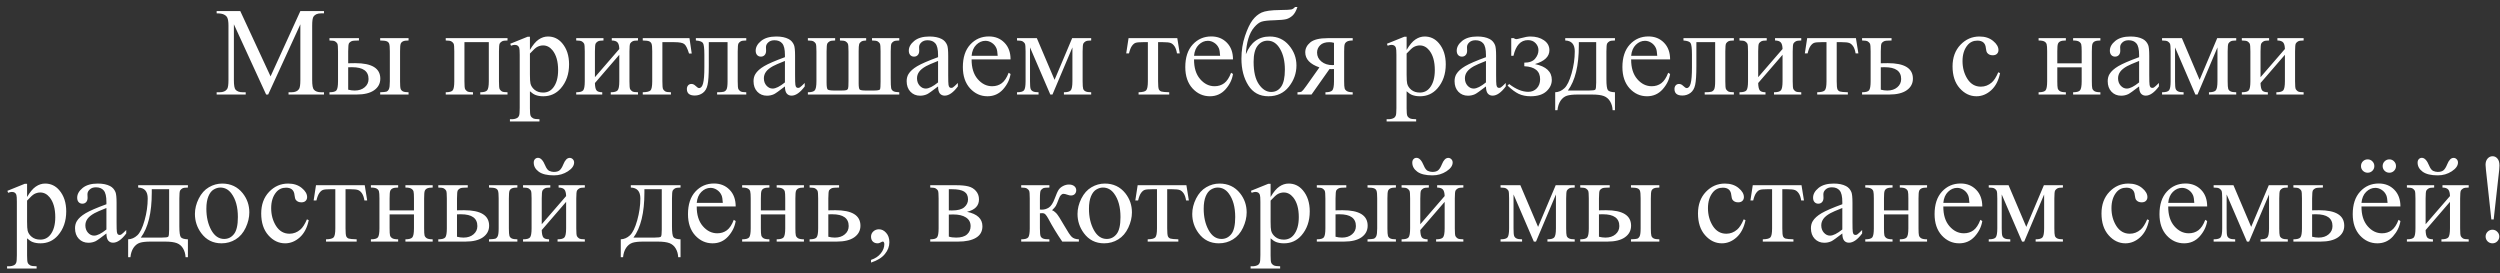 <?xml version="1.0" encoding="UTF-8"?> <svg xmlns="http://www.w3.org/2000/svg" width="238" height="26" viewBox="0 0 238 26" fill="none"><rect x="0" y="0" width="238" height="26" fill="#333333" stroke="none"/><path d="M25.336 9L22.266 2.314V7.623C22.266 8.111 22.318 8.416 22.424 8.537C22.568 8.701 22.797 8.783 23.109 8.783H23.391V9H20.625V8.783H20.906C21.242 8.783 21.48 8.682 21.621 8.479C21.707 8.354 21.75 8.068 21.75 7.623V2.432C21.75 2.08 21.711 1.826 21.633 1.67C21.578 1.557 21.477 1.463 21.328 1.389C21.184 1.311 20.949 1.271 20.625 1.271V1.055H22.875L25.758 7.271L28.594 1.055H30.844V1.271H30.568C30.229 1.271 29.988 1.373 29.848 1.576C29.762 1.701 29.719 1.986 29.719 2.432V7.623C29.719 8.111 29.773 8.416 29.883 8.537C30.027 8.701 30.256 8.783 30.568 8.783H30.844V9H27.469V8.783H27.75C28.09 8.783 28.328 8.682 28.465 8.479C28.551 8.354 28.594 8.068 28.594 7.623V2.314L25.529 9H25.336ZM36.193 3.855V3.633H38.895V3.855C38.656 3.855 38.482 3.881 38.373 3.932C38.264 3.982 38.188 4.061 38.145 4.166C38.105 4.271 38.086 4.514 38.086 4.893V7.74C38.086 8.107 38.103 8.346 38.139 8.455C38.174 8.561 38.248 8.643 38.361 8.701C38.478 8.756 38.656 8.783 38.895 8.783V9H36.193V8.783C36.498 8.771 36.695 8.752 36.785 8.725C36.879 8.693 36.957 8.617 37.02 8.496C37.082 8.375 37.113 8.123 37.113 7.74V4.893C37.113 4.514 37.092 4.27 37.049 4.16C37.006 4.051 36.93 3.975 36.82 3.932C36.715 3.885 36.506 3.859 36.193 3.855ZM33.147 6.023L33.815 6.012C35.408 6.012 36.205 6.504 36.205 7.488C36.205 7.945 36.01 8.312 35.619 8.59C35.232 8.863 34.674 9 33.943 9H31.365V8.783C31.713 8.783 31.936 8.721 32.033 8.596C32.131 8.467 32.18 8.182 32.18 7.74V4.893C32.18 4.475 32.158 4.229 32.115 4.154C32.072 4.076 32.006 4.008 31.916 3.949C31.826 3.887 31.643 3.855 31.365 3.855V3.633H34.172V3.855C33.785 3.855 33.547 3.879 33.457 3.926C33.367 3.969 33.293 4.027 33.234 4.102C33.176 4.172 33.147 4.436 33.147 4.893V6.023ZM33.147 8.537C33.353 8.592 33.56 8.619 33.768 8.619C34.158 8.619 34.475 8.516 34.717 8.309C34.963 8.102 35.086 7.84 35.086 7.523C35.086 6.773 34.565 6.398 33.522 6.398C33.432 6.398 33.307 6.4 33.147 6.404V8.537ZM46.535 4.014H44.215V7.74C44.215 8.154 44.236 8.402 44.279 8.484C44.322 8.562 44.389 8.633 44.478 8.695C44.572 8.754 44.756 8.783 45.029 8.783V9H42.434V8.783C42.781 8.783 43.004 8.721 43.102 8.596C43.199 8.467 43.248 8.182 43.248 7.74V4.893C43.248 4.475 43.227 4.229 43.184 4.154C43.141 4.076 43.074 4.008 42.984 3.949C42.895 3.887 42.711 3.855 42.434 3.855V3.633H48.316V3.855C48.055 3.855 47.879 3.883 47.789 3.938C47.699 3.988 47.629 4.053 47.578 4.131C47.527 4.209 47.502 4.463 47.502 4.893V7.74C47.502 8.154 47.523 8.402 47.566 8.484C47.609 8.562 47.676 8.633 47.766 8.695C47.859 8.754 48.043 8.783 48.316 8.783V9H45.721V8.783C46.045 8.783 46.262 8.725 46.371 8.607C46.48 8.486 46.535 8.197 46.535 7.74V4.014ZM48.574 4.166L50.227 3.498H50.449V4.752C50.727 4.279 51.004 3.949 51.281 3.762C51.562 3.57 51.857 3.475 52.166 3.475C52.705 3.475 53.154 3.686 53.514 4.107C53.955 4.623 54.176 5.295 54.176 6.123C54.176 7.049 53.91 7.814 53.379 8.42C52.941 8.916 52.391 9.164 51.727 9.164C51.438 9.164 51.188 9.123 50.977 9.041C50.82 8.982 50.645 8.865 50.449 8.689V10.324C50.449 10.691 50.471 10.924 50.514 11.021C50.56 11.123 50.639 11.203 50.748 11.262C50.861 11.32 51.065 11.35 51.357 11.35V11.566H48.545V11.35H48.691C48.906 11.354 49.09 11.312 49.242 11.227C49.316 11.184 49.373 11.113 49.412 11.016C49.455 10.922 49.477 10.68 49.477 10.289V5.215C49.477 4.867 49.461 4.646 49.43 4.553C49.398 4.459 49.348 4.389 49.277 4.342C49.211 4.295 49.119 4.271 49.002 4.271C48.908 4.271 48.789 4.299 48.645 4.354L48.574 4.166ZM50.449 5.098V7.102C50.449 7.535 50.467 7.82 50.502 7.957C50.557 8.184 50.69 8.383 50.9 8.555C51.115 8.727 51.385 8.812 51.709 8.812C52.1 8.812 52.416 8.66 52.658 8.355C52.975 7.957 53.133 7.396 53.133 6.674C53.133 5.854 52.953 5.223 52.594 4.781C52.344 4.477 52.047 4.324 51.703 4.324C51.516 4.324 51.33 4.371 51.147 4.465C51.006 4.535 50.773 4.746 50.449 5.098ZM56.637 7.348L58.957 4.664C58.949 4.363 58.893 4.154 58.787 4.037C58.682 3.92 58.5 3.859 58.242 3.855V3.633H60.738V3.855C60.477 3.855 60.301 3.883 60.211 3.938C60.121 3.988 60.051 4.053 60 4.131C59.949 4.209 59.924 4.463 59.924 4.893V7.74C59.924 8.154 59.945 8.402 59.988 8.484C60.031 8.562 60.098 8.633 60.188 8.695C60.281 8.754 60.465 8.783 60.738 8.783V9H58.143V8.783C58.467 8.783 58.684 8.725 58.793 8.607C58.902 8.486 58.957 8.197 58.957 7.74V5.215L56.637 7.904C56.645 8.236 56.691 8.465 56.777 8.59C56.863 8.715 57.049 8.779 57.334 8.783V9H54.855V8.783C55.203 8.783 55.426 8.721 55.523 8.596C55.621 8.467 55.67 8.182 55.67 7.74V4.893C55.67 4.475 55.648 4.229 55.605 4.154C55.562 4.076 55.496 4.008 55.406 3.949C55.316 3.887 55.133 3.855 54.855 3.855V3.633H57.451V3.855C57.19 3.855 57.014 3.883 56.924 3.938C56.834 3.988 56.764 4.053 56.713 4.131C56.662 4.209 56.637 4.463 56.637 4.893V7.348ZM65.637 3.633L65.853 5.098H65.596C65.447 4.613 65.297 4.312 65.144 4.195C64.996 4.074 64.68 4.014 64.195 4.014H63.059V7.74C63.059 8.154 63.08 8.402 63.123 8.484C63.166 8.562 63.232 8.633 63.322 8.695C63.416 8.754 63.6 8.783 63.873 8.783V9H61.19V8.783C61.572 8.775 61.818 8.717 61.928 8.607C62.037 8.494 62.092 8.205 62.092 7.74V4.893C62.092 4.514 62.07 4.271 62.027 4.166C61.984 4.057 61.908 3.979 61.799 3.932C61.693 3.885 61.49 3.859 61.19 3.855V3.633H65.637ZM66.246 3.633H71.045V3.855C70.779 3.855 70.602 3.883 70.512 3.938C70.426 3.988 70.357 4.053 70.307 4.131C70.256 4.209 70.231 4.463 70.231 4.893V7.74C70.231 8.154 70.252 8.402 70.295 8.484C70.338 8.562 70.404 8.633 70.494 8.695C70.588 8.754 70.772 8.783 71.045 8.783V9H68.268V8.783C68.568 8.783 68.775 8.768 68.889 8.736C69.006 8.705 69.098 8.631 69.164 8.514C69.231 8.393 69.264 8.135 69.264 7.74V4.014H67.477V6.275C67.477 7.131 67.438 7.732 67.359 8.08C67.285 8.424 67.135 8.68 66.908 8.848C66.686 9.012 66.43 9.094 66.141 9.094C65.641 9.094 65.391 8.887 65.391 8.473C65.391 8.332 65.43 8.217 65.508 8.127C65.59 8.037 65.695 7.992 65.824 7.992C65.961 7.992 66.088 8.049 66.205 8.162C66.357 8.311 66.473 8.385 66.551 8.385C66.727 8.385 66.853 8.238 66.932 7.945C67.014 7.648 67.055 7.131 67.055 6.393V5.209C67.055 4.6 67.01 4.229 66.92 4.096C66.834 3.963 66.609 3.883 66.246 3.855V3.633ZM74.725 8.227C74.174 8.652 73.828 8.898 73.688 8.965C73.477 9.062 73.252 9.111 73.014 9.111C72.643 9.111 72.336 8.984 72.094 8.73C71.856 8.477 71.736 8.143 71.736 7.729C71.736 7.467 71.795 7.24 71.912 7.049C72.072 6.783 72.35 6.533 72.744 6.299C73.143 6.064 73.803 5.779 74.725 5.443V5.232C74.725 4.697 74.639 4.33 74.467 4.131C74.299 3.932 74.053 3.832 73.728 3.832C73.482 3.832 73.287 3.898 73.143 4.031C72.994 4.164 72.92 4.316 72.92 4.488L72.932 4.828C72.932 5.008 72.885 5.146 72.791 5.244C72.701 5.342 72.582 5.391 72.434 5.391C72.289 5.391 72.17 5.34 72.076 5.238C71.986 5.137 71.941 4.998 71.941 4.822C71.941 4.486 72.113 4.178 72.457 3.896C72.801 3.615 73.283 3.475 73.904 3.475C74.381 3.475 74.772 3.555 75.076 3.715C75.307 3.836 75.477 4.025 75.586 4.283C75.656 4.451 75.691 4.795 75.691 5.314V7.137C75.691 7.648 75.701 7.963 75.721 8.08C75.74 8.193 75.772 8.27 75.814 8.309C75.861 8.348 75.914 8.367 75.973 8.367C76.035 8.367 76.09 8.354 76.137 8.326C76.219 8.275 76.377 8.133 76.611 7.898V8.227C76.174 8.812 75.756 9.105 75.357 9.105C75.166 9.105 75.014 9.039 74.9 8.906C74.787 8.773 74.728 8.547 74.725 8.227ZM74.725 7.846V5.801C74.135 6.035 73.754 6.201 73.582 6.299C73.273 6.471 73.053 6.65 72.92 6.838C72.787 7.025 72.721 7.23 72.721 7.453C72.721 7.734 72.805 7.969 72.973 8.156C73.141 8.34 73.334 8.432 73.553 8.432C73.85 8.432 74.24 8.236 74.725 7.846ZM85.611 8.783V9H76.91V8.783C77.234 8.783 77.451 8.725 77.561 8.607C77.67 8.486 77.725 8.197 77.725 7.74V4.893C77.725 4.475 77.703 4.229 77.66 4.154C77.617 4.076 77.551 4.008 77.461 3.949C77.371 3.887 77.188 3.855 76.91 3.855V3.633H79.506V3.855C79.244 3.855 79.068 3.883 78.978 3.938C78.889 3.988 78.818 4.053 78.768 4.131C78.717 4.209 78.691 4.463 78.691 4.893V7.852C78.691 8.223 78.725 8.443 78.791 8.514C78.857 8.584 79.08 8.619 79.459 8.619H80.092C80.342 8.619 80.506 8.605 80.584 8.578C80.662 8.547 80.713 8.496 80.736 8.426C80.764 8.355 80.777 8.125 80.777 7.734V4.893C80.777 4.479 80.756 4.232 80.713 4.154C80.67 4.072 80.602 4.002 80.508 3.943C80.418 3.885 80.236 3.855 79.963 3.855V3.633H82.459V3.855C82.248 3.859 82.092 3.895 81.99 3.961C81.889 4.027 81.822 4.111 81.791 4.213C81.76 4.314 81.744 4.541 81.744 4.893V7.922C81.744 8.258 81.777 8.459 81.844 8.525C81.91 8.588 82.115 8.619 82.459 8.619H83.162C83.537 8.619 83.742 8.58 83.777 8.502C83.812 8.42 83.83 8.176 83.83 7.77V4.893C83.83 4.475 83.809 4.229 83.766 4.154C83.723 4.076 83.656 4.008 83.566 3.949C83.477 3.887 83.293 3.855 83.016 3.855V3.633H85.611V3.855C85.346 3.855 85.168 3.883 85.078 3.938C84.992 3.988 84.924 4.053 84.873 4.131C84.822 4.209 84.797 4.463 84.797 4.893V7.424C84.797 7.947 84.811 8.271 84.838 8.396C84.869 8.521 84.938 8.615 85.043 8.678C85.148 8.74 85.338 8.775 85.611 8.783ZM89.303 8.227C88.752 8.652 88.406 8.898 88.266 8.965C88.055 9.062 87.83 9.111 87.592 9.111C87.221 9.111 86.914 8.984 86.672 8.73C86.434 8.477 86.314 8.143 86.314 7.729C86.314 7.467 86.373 7.24 86.49 7.049C86.65 6.783 86.928 6.533 87.322 6.299C87.721 6.064 88.381 5.779 89.303 5.443V5.232C89.303 4.697 89.217 4.33 89.045 4.131C88.877 3.932 88.631 3.832 88.307 3.832C88.061 3.832 87.865 3.898 87.721 4.031C87.572 4.164 87.498 4.316 87.498 4.488L87.51 4.828C87.51 5.008 87.463 5.146 87.369 5.244C87.279 5.342 87.16 5.391 87.012 5.391C86.867 5.391 86.748 5.34 86.654 5.238C86.564 5.137 86.519 4.998 86.519 4.822C86.519 4.486 86.691 4.178 87.035 3.896C87.379 3.615 87.861 3.475 88.482 3.475C88.959 3.475 89.35 3.555 89.654 3.715C89.885 3.836 90.055 4.025 90.164 4.283C90.234 4.451 90.269 4.795 90.269 5.314V7.137C90.269 7.648 90.279 7.963 90.299 8.08C90.318 8.193 90.35 8.27 90.393 8.309C90.439 8.348 90.492 8.367 90.551 8.367C90.613 8.367 90.668 8.354 90.715 8.326C90.797 8.275 90.955 8.133 91.189 7.898V8.227C90.752 8.812 90.334 9.105 89.936 9.105C89.744 9.105 89.592 9.039 89.478 8.906C89.365 8.773 89.307 8.547 89.303 8.227ZM89.303 7.846V5.801C88.713 6.035 88.332 6.201 88.16 6.299C87.852 6.471 87.631 6.65 87.498 6.838C87.365 7.025 87.299 7.23 87.299 7.453C87.299 7.734 87.383 7.969 87.551 8.156C87.719 8.34 87.912 8.432 88.131 8.432C88.428 8.432 88.818 8.236 89.303 7.846ZM92.496 5.654C92.492 6.451 92.686 7.076 93.076 7.529C93.467 7.982 93.926 8.209 94.453 8.209C94.805 8.209 95.109 8.113 95.367 7.922C95.629 7.727 95.848 7.395 96.023 6.926L96.205 7.043C96.123 7.578 95.885 8.066 95.49 8.508C95.096 8.945 94.602 9.164 94.008 9.164C93.363 9.164 92.811 8.914 92.35 8.414C91.893 7.91 91.664 7.234 91.664 6.387C91.664 5.469 91.898 4.754 92.367 4.242C92.84 3.727 93.432 3.469 94.143 3.469C94.744 3.469 95.238 3.668 95.625 4.066C96.012 4.461 96.205 4.99 96.205 5.654H92.496ZM92.496 5.314H94.981C94.961 4.971 94.92 4.729 94.857 4.588C94.76 4.369 94.613 4.197 94.418 4.072C94.227 3.947 94.025 3.885 93.814 3.885C93.49 3.885 93.199 4.012 92.941 4.266C92.688 4.516 92.539 4.865 92.496 5.314ZM100.395 7.6L102.07 3.633H103.881V3.855C103.615 3.855 103.438 3.883 103.348 3.938C103.262 3.988 103.193 4.053 103.143 4.131C103.092 4.209 103.066 4.463 103.066 4.893V7.74C103.066 8.111 103.084 8.352 103.119 8.461C103.158 8.566 103.234 8.646 103.348 8.701C103.465 8.756 103.643 8.783 103.881 8.783V9H101.285V8.783C101.605 8.783 101.82 8.725 101.93 8.607C102.039 8.486 102.094 8.197 102.094 7.74V4.512L100.195 9H99.99L98.057 4.512V7.74C98.057 8.111 98.076 8.352 98.115 8.461C98.154 8.566 98.231 8.646 98.344 8.701C98.457 8.756 98.633 8.783 98.871 8.783V9H96.82V8.783C97.168 8.783 97.391 8.721 97.488 8.596C97.586 8.467 97.635 8.182 97.635 7.74V4.893C97.635 4.475 97.613 4.229 97.57 4.154C97.527 4.076 97.461 4.008 97.371 3.949C97.281 3.887 97.098 3.855 96.82 3.855V3.633H98.707L100.395 7.6ZM107.438 3.633H112.078L112.312 5.086H112.049C112.002 4.793 111.924 4.566 111.814 4.406C111.705 4.246 111.58 4.141 111.439 4.09C111.299 4.039 111.059 4.014 110.719 4.014H110.25V7.74C110.25 8.139 110.273 8.393 110.32 8.502C110.371 8.607 110.451 8.678 110.561 8.713C110.67 8.748 110.92 8.771 111.311 8.783V9H108.393V8.783C108.768 8.775 109.008 8.715 109.113 8.602C109.223 8.488 109.277 8.201 109.277 7.74V4.014H108.797C108.461 4.014 108.232 4.035 108.111 4.078C107.99 4.117 107.873 4.215 107.76 4.371C107.65 4.523 107.557 4.762 107.479 5.086H107.215L107.438 3.633ZM113.672 5.654C113.668 6.451 113.861 7.076 114.252 7.529C114.643 7.982 115.102 8.209 115.629 8.209C115.98 8.209 116.285 8.113 116.543 7.922C116.805 7.727 117.023 7.395 117.199 6.926L117.381 7.043C117.299 7.578 117.061 8.066 116.666 8.508C116.271 8.945 115.777 9.164 115.184 9.164C114.539 9.164 113.986 8.914 113.525 8.414C113.068 7.91 112.84 7.234 112.84 6.387C112.84 5.469 113.074 4.754 113.543 4.242C114.016 3.727 114.607 3.469 115.318 3.469C115.92 3.469 116.414 3.668 116.801 4.066C117.188 4.461 117.381 4.99 117.381 5.654H113.672ZM113.672 5.314H116.156C116.137 4.971 116.096 4.729 116.033 4.588C115.936 4.369 115.789 4.197 115.594 4.072C115.402 3.947 115.201 3.885 114.99 3.885C114.666 3.885 114.375 4.012 114.117 4.266C113.863 4.516 113.715 4.865 113.672 5.314ZM118.605 5.168C119.055 4.039 119.812 3.475 120.879 3.475C121.625 3.475 122.234 3.754 122.707 4.312C123.184 4.871 123.422 5.51 123.422 6.229C123.422 6.971 123.182 7.646 122.701 8.256C122.221 8.861 121.57 9.164 120.75 9.164C119.914 9.164 119.277 8.818 118.84 8.127C118.402 7.432 118.184 6.586 118.184 5.59C118.184 4.816 118.297 4.096 118.523 3.428C118.75 2.756 118.988 2.254 119.238 1.922C119.488 1.59 119.777 1.348 120.105 1.195C120.434 1.043 121.014 0.963 121.846 0.955C122.443 0.947 122.805 0.93 122.93 0.902C123.055 0.875 123.174 0.797 123.287 0.668H123.516C123.387 1.051 123.23 1.324 123.047 1.488C122.863 1.652 122.666 1.764 122.455 1.822C122.244 1.877 121.867 1.912 121.324 1.928C120.738 1.943 120.332 1.988 120.105 2.062C119.883 2.133 119.65 2.309 119.408 2.59C119.166 2.867 118.977 3.232 118.84 3.686C118.707 4.139 118.629 4.633 118.605 5.168ZM120.68 3.873C120.289 3.873 119.969 4.035 119.719 4.359C119.469 4.684 119.344 5.193 119.344 5.889C119.344 6.83 119.512 7.543 119.848 8.027C120.184 8.512 120.572 8.754 121.014 8.754C121.42 8.754 121.738 8.586 121.969 8.25C122.203 7.91 122.32 7.369 122.32 6.627C122.32 5.838 122.168 5.182 121.863 4.658C121.559 4.135 121.164 3.873 120.68 3.873ZM128.777 3.633V3.855C128.535 3.855 128.355 3.889 128.238 3.955C128.125 4.021 128.051 4.105 128.016 4.207C127.98 4.309 127.963 4.537 127.963 4.893V7.74C127.963 8.08 127.979 8.305 128.01 8.414C128.041 8.52 128.115 8.607 128.232 8.678C128.354 8.748 128.535 8.783 128.777 8.783V9H126.182V8.783C126.506 8.783 126.723 8.725 126.832 8.607C126.941 8.486 126.996 8.197 126.996 7.74V6.574L126.756 6.58C126.721 6.58 126.658 6.578 126.568 6.574L124.857 9H123.521V8.783C123.717 8.783 123.852 8.758 123.926 8.707C124.004 8.652 124.146 8.479 124.354 8.186L125.607 6.416C124.709 6.104 124.26 5.625 124.26 4.98C124.26 4.617 124.42 4.303 124.74 4.037C125.064 3.768 125.615 3.633 126.393 3.633H128.777ZM126.996 4.078C126.844 4.035 126.699 4.014 126.562 4.014C126.168 4.014 125.873 4.111 125.678 4.307C125.482 4.502 125.385 4.734 125.385 5.004C125.385 5.348 125.523 5.633 125.801 5.859C126.078 6.086 126.428 6.199 126.85 6.199C126.893 6.199 126.941 6.195 126.996 6.188V4.078ZM132.035 4.166L133.688 3.498H133.91V4.752C134.188 4.279 134.465 3.949 134.742 3.762C135.023 3.57 135.318 3.475 135.627 3.475C136.166 3.475 136.615 3.686 136.975 4.107C137.416 4.623 137.637 5.295 137.637 6.123C137.637 7.049 137.371 7.814 136.84 8.42C136.402 8.916 135.852 9.164 135.188 9.164C134.898 9.164 134.648 9.123 134.438 9.041C134.281 8.982 134.105 8.865 133.91 8.689V10.324C133.91 10.691 133.932 10.924 133.975 11.021C134.021 11.123 134.1 11.203 134.209 11.262C134.322 11.32 134.525 11.35 134.818 11.35V11.566H132.006V11.35H132.152C132.367 11.354 132.551 11.312 132.703 11.227C132.777 11.184 132.834 11.113 132.873 11.016C132.916 10.922 132.938 10.68 132.938 10.289V5.215C132.938 4.867 132.922 4.646 132.891 4.553C132.859 4.459 132.809 4.389 132.738 4.342C132.672 4.295 132.58 4.271 132.463 4.271C132.369 4.271 132.25 4.299 132.105 4.354L132.035 4.166ZM133.91 5.098V7.102C133.91 7.535 133.928 7.82 133.963 7.957C134.018 8.184 134.15 8.383 134.361 8.555C134.576 8.727 134.846 8.812 135.17 8.812C135.561 8.812 135.877 8.66 136.119 8.355C136.436 7.957 136.594 7.396 136.594 6.674C136.594 5.854 136.414 5.223 136.055 4.781C135.805 4.477 135.508 4.324 135.164 4.324C134.977 4.324 134.791 4.371 134.607 4.465C134.467 4.535 134.234 4.746 133.91 5.098ZM141.463 8.227C140.912 8.652 140.566 8.898 140.426 8.965C140.215 9.062 139.99 9.111 139.752 9.111C139.381 9.111 139.074 8.984 138.832 8.73C138.594 8.477 138.475 8.143 138.475 7.729C138.475 7.467 138.533 7.24 138.65 7.049C138.811 6.783 139.088 6.533 139.482 6.299C139.881 6.064 140.541 5.779 141.463 5.443V5.232C141.463 4.697 141.377 4.33 141.205 4.131C141.037 3.932 140.791 3.832 140.467 3.832C140.221 3.832 140.025 3.898 139.881 4.031C139.732 4.164 139.658 4.316 139.658 4.488L139.67 4.828C139.67 5.008 139.623 5.146 139.529 5.244C139.439 5.342 139.32 5.391 139.172 5.391C139.027 5.391 138.908 5.34 138.814 5.238C138.725 5.137 138.68 4.998 138.68 4.822C138.68 4.486 138.852 4.178 139.195 3.896C139.539 3.615 140.021 3.475 140.643 3.475C141.119 3.475 141.51 3.555 141.814 3.715C142.045 3.836 142.215 4.025 142.324 4.283C142.395 4.451 142.43 4.795 142.43 5.314V7.137C142.43 7.648 142.439 7.963 142.459 8.08C142.479 8.193 142.51 8.27 142.553 8.309C142.6 8.348 142.652 8.367 142.711 8.367C142.773 8.367 142.828 8.354 142.875 8.326C142.957 8.275 143.115 8.133 143.35 7.898V8.227C142.912 8.812 142.494 9.105 142.096 9.105C141.904 9.105 141.752 9.039 141.639 8.906C141.525 8.773 141.467 8.547 141.463 8.227ZM141.463 7.846V5.801C140.873 6.035 140.492 6.201 140.32 6.299C140.012 6.471 139.791 6.65 139.658 6.838C139.525 7.025 139.459 7.23 139.459 7.453C139.459 7.734 139.543 7.969 139.711 8.156C139.879 8.34 140.072 8.432 140.291 8.432C140.588 8.432 140.979 8.236 141.463 7.846ZM143.871 5.314V3.633H144.117C144.188 3.695 144.266 3.727 144.352 3.727C144.418 3.727 144.562 3.695 144.785 3.633C145.156 3.527 145.459 3.475 145.693 3.475C146.209 3.475 146.639 3.594 146.982 3.832C147.33 4.07 147.504 4.387 147.504 4.781C147.504 5.387 147.045 5.826 146.127 6.1C147.197 6.322 147.732 6.824 147.732 7.605C147.732 8.016 147.561 8.379 147.217 8.695C146.873 9.008 146.373 9.164 145.717 9.164C145.287 9.164 144.908 9.088 144.58 8.936C144.256 8.779 143.902 8.518 143.52 8.15L143.672 7.998C144.312 8.494 144.92 8.742 145.494 8.742C145.822 8.742 146.092 8.631 146.303 8.408C146.514 8.186 146.619 7.896 146.619 7.541C146.619 6.764 146.117 6.352 145.113 6.305V5.965C145.586 5.965 145.928 5.84 146.139 5.59C146.354 5.336 146.461 5.064 146.461 4.775C146.461 4.521 146.369 4.299 146.186 4.107C146.006 3.916 145.766 3.82 145.465 3.82C144.77 3.82 144.309 4.318 144.082 5.314H143.871ZM149.01 3.633H153.744V3.855C153.479 3.855 153.301 3.883 153.211 3.938C153.125 3.988 153.057 4.053 153.006 4.131C152.955 4.209 152.93 4.463 152.93 4.893V7.547C152.93 8.105 152.977 8.449 153.07 8.578C153.168 8.703 153.393 8.771 153.744 8.783V10.488H153.521C153.506 10.168 153.426 9.889 153.281 9.65C153.141 9.412 152.943 9.244 152.689 9.146C152.436 9.049 152.061 9 151.564 9H150.182C149.752 9 149.416 9.037 149.174 9.111C148.932 9.189 148.729 9.35 148.564 9.592C148.404 9.834 148.307 10.133 148.271 10.488H148.055V8.783C148.375 8.771 148.666 8.645 148.928 8.402C149.189 8.16 149.42 7.686 149.619 6.979C149.818 6.271 149.918 5.576 149.918 4.893C149.918 4.221 149.615 3.875 149.01 3.855V3.633ZM150.305 4.014V4.336C150.305 6.254 149.957 7.682 149.262 8.619H151.254C151.613 8.619 151.82 8.59 151.875 8.531C151.93 8.469 151.957 8.244 151.957 7.857V4.014H150.305ZM155.285 5.654C155.281 6.451 155.475 7.076 155.865 7.529C156.256 7.982 156.715 8.209 157.242 8.209C157.594 8.209 157.898 8.113 158.156 7.922C158.418 7.727 158.637 7.395 158.812 6.926L158.994 7.043C158.912 7.578 158.674 8.066 158.279 8.508C157.885 8.945 157.391 9.164 156.797 9.164C156.152 9.164 155.6 8.914 155.139 8.414C154.682 7.91 154.453 7.234 154.453 6.387C154.453 5.469 154.688 4.754 155.156 4.242C155.629 3.727 156.221 3.469 156.932 3.469C157.533 3.469 158.027 3.668 158.414 4.066C158.801 4.461 158.994 4.99 158.994 5.654H155.285ZM155.285 5.314H157.77C157.75 4.971 157.709 4.729 157.646 4.588C157.549 4.369 157.402 4.197 157.207 4.072C157.016 3.947 156.814 3.885 156.604 3.885C156.279 3.885 155.988 4.012 155.73 4.266C155.477 4.516 155.328 4.865 155.285 5.314ZM160.266 3.633H165.064V3.855C164.799 3.855 164.621 3.883 164.531 3.938C164.445 3.988 164.377 4.053 164.326 4.131C164.275 4.209 164.25 4.463 164.25 4.893V7.74C164.25 8.154 164.271 8.402 164.314 8.484C164.357 8.562 164.424 8.633 164.514 8.695C164.607 8.754 164.791 8.783 165.064 8.783V9H162.287V8.783C162.588 8.783 162.795 8.768 162.908 8.736C163.025 8.705 163.117 8.631 163.184 8.514C163.25 8.393 163.283 8.135 163.283 7.74V4.014H161.496V6.275C161.496 7.131 161.457 7.732 161.379 8.08C161.305 8.424 161.154 8.68 160.928 8.848C160.705 9.012 160.449 9.094 160.16 9.094C159.66 9.094 159.41 8.887 159.41 8.473C159.41 8.332 159.449 8.217 159.527 8.127C159.609 8.037 159.715 7.992 159.844 7.992C159.98 7.992 160.107 8.049 160.225 8.162C160.377 8.311 160.492 8.385 160.57 8.385C160.746 8.385 160.873 8.238 160.951 7.945C161.033 7.648 161.074 7.131 161.074 6.393V5.209C161.074 4.6 161.029 4.229 160.939 4.096C160.854 3.963 160.629 3.883 160.266 3.855V3.633ZM167.379 7.348L169.699 4.664C169.691 4.363 169.635 4.154 169.529 4.037C169.424 3.92 169.242 3.859 168.984 3.855V3.633H171.48V3.855C171.219 3.855 171.043 3.883 170.953 3.938C170.863 3.988 170.793 4.053 170.742 4.131C170.691 4.209 170.666 4.463 170.666 4.893V7.74C170.666 8.154 170.688 8.402 170.73 8.484C170.773 8.562 170.84 8.633 170.93 8.695C171.023 8.754 171.207 8.783 171.48 8.783V9H168.885V8.783C169.209 8.783 169.426 8.725 169.535 8.607C169.645 8.486 169.699 8.197 169.699 7.74V5.215L167.379 7.904C167.387 8.236 167.434 8.465 167.52 8.59C167.605 8.715 167.791 8.779 168.076 8.783V9H165.598V8.783C165.945 8.783 166.168 8.721 166.266 8.596C166.363 8.467 166.412 8.182 166.412 7.74V4.893C166.412 4.475 166.391 4.229 166.348 4.154C166.305 4.076 166.238 4.008 166.148 3.949C166.059 3.887 165.875 3.855 165.598 3.855V3.633H168.193V3.855C167.932 3.855 167.756 3.883 167.666 3.938C167.576 3.988 167.506 4.053 167.455 4.131C167.404 4.209 167.379 4.463 167.379 4.893V7.348ZM172.043 3.633H176.684L176.918 5.086H176.654C176.607 4.793 176.529 4.566 176.42 4.406C176.311 4.246 176.186 4.141 176.045 4.09C175.904 4.039 175.664 4.014 175.324 4.014H174.855V7.74C174.855 8.139 174.879 8.393 174.926 8.502C174.977 8.607 175.057 8.678 175.166 8.713C175.275 8.748 175.525 8.771 175.916 8.783V9H172.998V8.783C173.373 8.775 173.613 8.715 173.719 8.602C173.828 8.488 173.883 8.201 173.883 7.74V4.014H173.402C173.066 4.014 172.838 4.035 172.717 4.078C172.596 4.117 172.479 4.215 172.365 4.371C172.256 4.523 172.162 4.762 172.084 5.086H171.82L172.043 3.633ZM179.051 6.023L179.719 6.012C181.312 6.012 182.109 6.504 182.109 7.488C182.109 7.945 181.914 8.312 181.523 8.59C181.137 8.863 180.578 9 179.848 9H177.27V8.783C177.617 8.783 177.84 8.721 177.938 8.596C178.035 8.467 178.084 8.182 178.084 7.74V4.893C178.084 4.475 178.062 4.229 178.02 4.154C177.977 4.076 177.91 4.008 177.82 3.949C177.73 3.887 177.547 3.855 177.27 3.855V3.633H180.076V3.855C179.689 3.855 179.451 3.879 179.361 3.926C179.271 3.969 179.197 4.027 179.139 4.102C179.08 4.172 179.051 4.436 179.051 4.893V6.023ZM179.051 8.537C179.258 8.592 179.465 8.619 179.672 8.619C180.062 8.619 180.379 8.516 180.621 8.309C180.867 8.102 180.99 7.84 180.99 7.523C180.99 6.773 180.469 6.398 179.426 6.398C179.336 6.398 179.211 6.4 179.051 6.404V8.537ZM190.406 6.961C190.262 7.668 189.979 8.213 189.557 8.596C189.135 8.975 188.668 9.164 188.156 9.164C187.547 9.164 187.016 8.908 186.562 8.396C186.109 7.885 185.883 7.193 185.883 6.322C185.883 5.479 186.133 4.793 186.633 4.266C187.137 3.738 187.74 3.475 188.443 3.475C188.971 3.475 189.404 3.615 189.744 3.896C190.084 4.174 190.254 4.463 190.254 4.764C190.254 4.912 190.205 5.033 190.107 5.127C190.014 5.217 189.881 5.262 189.709 5.262C189.479 5.262 189.305 5.188 189.188 5.039C189.121 4.957 189.076 4.801 189.053 4.57C189.033 4.34 188.955 4.164 188.818 4.043C188.682 3.926 188.492 3.867 188.25 3.867C187.859 3.867 187.545 4.012 187.307 4.301C186.99 4.684 186.832 5.189 186.832 5.818C186.832 6.459 186.988 7.025 187.301 7.518C187.617 8.006 188.043 8.25 188.578 8.25C188.961 8.25 189.305 8.119 189.609 7.857C189.824 7.678 190.033 7.352 190.236 6.879L190.406 6.961ZM195.855 6.029H198.176V4.893C198.176 4.553 198.162 4.332 198.135 4.23C198.107 4.125 198.039 4.037 197.93 3.967C197.824 3.893 197.635 3.855 197.361 3.855V3.633H199.957V3.855C199.715 3.855 199.537 3.883 199.424 3.938C199.314 3.992 199.24 4.072 199.201 4.178C199.162 4.279 199.143 4.518 199.143 4.893V7.74C199.143 8.08 199.156 8.305 199.184 8.414C199.215 8.523 199.287 8.613 199.4 8.684C199.514 8.75 199.699 8.783 199.957 8.783V9H197.361V8.783C197.686 8.783 197.902 8.725 198.012 8.607C198.121 8.486 198.176 8.197 198.176 7.74V6.41H195.855V7.74C195.855 8.08 195.869 8.305 195.896 8.414C195.928 8.523 196 8.613 196.113 8.684C196.227 8.75 196.412 8.783 196.67 8.783V9H194.074V8.783C194.422 8.783 194.645 8.721 194.742 8.596C194.84 8.467 194.889 8.182 194.889 7.74V4.893C194.889 4.553 194.873 4.328 194.842 4.219C194.814 4.109 194.744 4.021 194.631 3.955C194.518 3.889 194.332 3.855 194.074 3.855V3.633H196.67V3.855C196.428 3.855 196.25 3.883 196.137 3.938C196.027 3.992 195.953 4.072 195.914 4.178C195.875 4.279 195.855 4.518 195.855 4.893V6.029ZM203.643 8.227C203.092 8.652 202.746 8.898 202.605 8.965C202.395 9.062 202.17 9.111 201.932 9.111C201.561 9.111 201.254 8.984 201.012 8.73C200.773 8.477 200.654 8.143 200.654 7.729C200.654 7.467 200.713 7.24 200.83 7.049C200.99 6.783 201.268 6.533 201.662 6.299C202.061 6.064 202.721 5.779 203.643 5.443V5.232C203.643 4.697 203.557 4.33 203.385 4.131C203.217 3.932 202.971 3.832 202.646 3.832C202.4 3.832 202.205 3.898 202.061 4.031C201.912 4.164 201.838 4.316 201.838 4.488L201.85 4.828C201.85 5.008 201.803 5.146 201.709 5.244C201.619 5.342 201.5 5.391 201.352 5.391C201.207 5.391 201.088 5.34 200.994 5.238C200.904 5.137 200.859 4.998 200.859 4.822C200.859 4.486 201.031 4.178 201.375 3.896C201.719 3.615 202.201 3.475 202.822 3.475C203.299 3.475 203.689 3.555 203.994 3.715C204.225 3.836 204.395 4.025 204.504 4.283C204.574 4.451 204.609 4.795 204.609 5.314V7.137C204.609 7.648 204.619 7.963 204.639 8.08C204.658 8.193 204.689 8.27 204.732 8.309C204.779 8.348 204.832 8.367 204.891 8.367C204.953 8.367 205.008 8.354 205.055 8.326C205.137 8.275 205.295 8.133 205.529 7.898V8.227C205.092 8.812 204.674 9.105 204.275 9.105C204.084 9.105 203.932 9.039 203.818 8.906C203.705 8.773 203.646 8.547 203.643 8.227ZM203.643 7.846V5.801C203.053 6.035 202.672 6.201 202.5 6.299C202.191 6.471 201.971 6.65 201.838 6.838C201.705 7.025 201.639 7.23 201.639 7.453C201.639 7.734 201.723 7.969 201.891 8.156C202.059 8.34 202.252 8.432 202.471 8.432C202.768 8.432 203.158 8.236 203.643 7.846ZM209.402 7.6L211.078 3.633H212.889V3.855C212.623 3.855 212.445 3.883 212.355 3.938C212.27 3.988 212.201 4.053 212.15 4.131C212.1 4.209 212.074 4.463 212.074 4.893V7.74C212.074 8.111 212.092 8.352 212.127 8.461C212.166 8.566 212.242 8.646 212.355 8.701C212.473 8.756 212.65 8.783 212.889 8.783V9H210.293V8.783C210.613 8.783 210.828 8.725 210.938 8.607C211.047 8.486 211.102 8.197 211.102 7.74V4.512L209.203 9H208.998L207.064 4.512V7.74C207.064 8.111 207.084 8.352 207.123 8.461C207.162 8.566 207.238 8.646 207.352 8.701C207.465 8.756 207.641 8.783 207.879 8.783V9H205.828V8.783C206.176 8.783 206.398 8.721 206.496 8.596C206.594 8.467 206.643 8.182 206.643 7.74V4.893C206.643 4.475 206.621 4.229 206.578 4.154C206.535 4.076 206.469 4.008 206.379 3.949C206.289 3.887 206.105 3.855 205.828 3.855V3.633H207.715L209.402 7.6ZM215.203 7.348L217.523 4.664C217.516 4.363 217.459 4.154 217.354 4.037C217.248 3.92 217.066 3.859 216.809 3.855V3.633H219.305V3.855C219.043 3.855 218.867 3.883 218.777 3.938C218.688 3.988 218.617 4.053 218.566 4.131C218.516 4.209 218.49 4.463 218.49 4.893V7.74C218.49 8.154 218.512 8.402 218.555 8.484C218.598 8.562 218.664 8.633 218.754 8.695C218.848 8.754 219.031 8.783 219.305 8.783V9H216.709V8.783C217.033 8.783 217.25 8.725 217.359 8.607C217.469 8.486 217.523 8.197 217.523 7.74V5.215L215.203 7.904C215.211 8.236 215.258 8.465 215.344 8.59C215.43 8.715 215.615 8.779 215.9 8.783V9H213.422V8.783C213.77 8.783 213.992 8.721 214.09 8.596C214.188 8.467 214.236 8.182 214.236 7.74V4.893C214.236 4.475 214.215 4.229 214.172 4.154C214.129 4.076 214.062 4.008 213.973 3.949C213.883 3.887 213.699 3.855 213.422 3.855V3.633H216.018V3.855C215.756 3.855 215.58 3.883 215.49 3.938C215.4 3.988 215.33 4.053 215.279 4.131C215.229 4.209 215.203 4.463 215.203 4.893V7.348ZM0.703 18.166L2.355 17.498H2.578V18.752C2.855 18.279 3.133 17.949 3.41 17.762C3.691 17.57 3.986 17.475 4.295 17.475C4.834 17.475 5.283 17.686 5.643 18.107C6.084 18.623 6.305 19.295 6.305 20.123C6.305 21.049 6.039 21.814 5.508 22.42C5.07 22.916 4.52 23.164 3.855 23.164C3.566 23.164 3.316 23.123 3.105 23.041C2.949 22.982 2.773 22.865 2.578 22.689V24.324C2.578 24.691 2.6 24.924 2.643 25.021C2.689 25.123 2.768 25.203 2.877 25.262C2.99 25.32 3.193 25.35 3.486 25.35V25.566H0.674V25.35H0.82C1.035 25.354 1.219 25.312 1.371 25.227C1.445 25.184 1.502 25.113 1.541 25.016C1.584 24.922 1.605 24.68 1.605 24.289V19.215C1.605 18.867 1.59 18.646 1.559 18.553C1.527 18.459 1.477 18.389 1.406 18.342C1.34 18.295 1.248 18.271 1.131 18.271C1.037 18.271 0.918 18.299 0.773 18.354L0.703 18.166ZM2.578 19.098V21.102C2.578 21.535 2.596 21.82 2.631 21.957C2.686 22.184 2.818 22.383 3.029 22.555C3.244 22.727 3.514 22.812 3.838 22.812C4.229 22.812 4.545 22.66 4.787 22.355C5.104 21.957 5.262 21.396 5.262 20.674C5.262 19.854 5.082 19.223 4.723 18.781C4.473 18.477 4.176 18.324 3.832 18.324C3.645 18.324 3.459 18.371 3.275 18.465C3.135 18.535 2.902 18.746 2.578 19.098ZM10.131 22.227C9.58 22.652 9.234 22.898 9.094 22.965C8.883 23.062 8.658 23.111 8.42 23.111C8.049 23.111 7.742 22.984 7.5 22.73C7.262 22.477 7.143 22.143 7.143 21.729C7.143 21.467 7.201 21.24 7.318 21.049C7.479 20.783 7.756 20.533 8.15 20.299C8.549 20.064 9.209 19.779 10.131 19.443V19.232C10.131 18.697 10.045 18.33 9.873 18.131C9.705 17.932 9.459 17.832 9.135 17.832C8.889 17.832 8.693 17.898 8.549 18.031C8.4 18.164 8.326 18.316 8.326 18.488L8.338 18.828C8.338 19.008 8.291 19.146 8.197 19.244C8.107 19.342 7.988 19.391 7.84 19.391C7.695 19.391 7.576 19.34 7.482 19.238C7.393 19.137 7.348 18.998 7.348 18.822C7.348 18.486 7.52 18.178 7.863 17.896C8.207 17.615 8.689 17.475 9.311 17.475C9.787 17.475 10.178 17.555 10.482 17.715C10.713 17.836 10.883 18.025 10.992 18.283C11.062 18.451 11.098 18.795 11.098 19.314V21.137C11.098 21.648 11.107 21.963 11.127 22.08C11.146 22.193 11.178 22.27 11.221 22.309C11.268 22.348 11.32 22.367 11.379 22.367C11.441 22.367 11.496 22.354 11.543 22.326C11.625 22.275 11.783 22.133 12.018 21.898V22.227C11.58 22.812 11.162 23.105 10.764 23.105C10.572 23.105 10.42 23.039 10.307 22.906C10.193 22.773 10.135 22.547 10.131 22.227ZM10.131 21.846V19.801C9.541 20.035 9.16 20.201 8.988 20.299C8.68 20.471 8.459 20.65 8.326 20.838C8.193 21.025 8.127 21.23 8.127 21.453C8.127 21.734 8.211 21.969 8.379 22.156C8.547 22.34 8.74 22.432 8.959 22.432C9.256 22.432 9.646 22.236 10.131 21.846ZM13.154 17.633H17.889V17.855C17.623 17.855 17.445 17.883 17.355 17.938C17.27 17.988 17.201 18.053 17.15 18.131C17.1 18.209 17.074 18.463 17.074 18.893V21.547C17.074 22.105 17.121 22.449 17.215 22.578C17.312 22.703 17.537 22.771 17.889 22.783V24.488H17.666C17.65 24.168 17.57 23.889 17.426 23.65C17.285 23.412 17.088 23.244 16.834 23.146C16.58 23.049 16.205 23 15.709 23H14.326C13.896 23 13.56 23.037 13.318 23.111C13.076 23.189 12.873 23.35 12.709 23.592C12.549 23.834 12.451 24.133 12.416 24.488H12.199V22.783C12.52 22.771 12.81 22.645 13.072 22.402C13.334 22.16 13.565 21.686 13.764 20.979C13.963 20.271 14.062 19.576 14.062 18.893C14.062 18.221 13.76 17.875 13.154 17.855V17.633ZM14.449 18.014V18.336C14.449 20.254 14.102 21.682 13.406 22.619H15.398C15.758 22.619 15.965 22.59 16.02 22.531C16.074 22.469 16.102 22.244 16.102 21.857V18.014H14.449ZM21.152 17.475C21.965 17.475 22.617 17.783 23.109 18.4C23.527 18.928 23.736 19.533 23.736 20.217C23.736 20.697 23.621 21.184 23.391 21.676C23.16 22.168 22.842 22.539 22.436 22.789C22.033 23.039 21.584 23.164 21.088 23.164C20.279 23.164 19.637 22.842 19.16 22.197C18.758 21.654 18.557 21.045 18.557 20.369C18.557 19.877 18.678 19.389 18.92 18.904C19.166 18.416 19.488 18.057 19.887 17.826C20.285 17.592 20.707 17.475 21.152 17.475ZM20.971 17.855C20.764 17.855 20.555 17.918 20.344 18.043C20.137 18.164 19.969 18.379 19.84 18.688C19.711 18.996 19.646 19.393 19.646 19.877C19.646 20.658 19.801 21.332 20.109 21.898C20.422 22.465 20.832 22.748 21.34 22.748C21.719 22.748 22.031 22.592 22.277 22.279C22.523 21.967 22.646 21.43 22.646 20.668C22.646 19.715 22.441 18.965 22.031 18.418C21.754 18.043 21.4 17.855 20.971 17.855ZM29.391 20.961C29.246 21.668 28.963 22.213 28.541 22.596C28.119 22.975 27.652 23.164 27.141 23.164C26.531 23.164 26 22.908 25.547 22.396C25.094 21.885 24.867 21.193 24.867 20.322C24.867 19.479 25.117 18.793 25.617 18.266C26.121 17.738 26.725 17.475 27.428 17.475C27.955 17.475 28.389 17.615 28.729 17.896C29.068 18.174 29.238 18.463 29.238 18.764C29.238 18.912 29.189 19.033 29.092 19.127C28.998 19.217 28.865 19.262 28.693 19.262C28.463 19.262 28.289 19.188 28.172 19.039C28.105 18.957 28.061 18.801 28.037 18.57C28.018 18.34 27.939 18.164 27.803 18.043C27.666 17.926 27.477 17.867 27.234 17.867C26.844 17.867 26.529 18.012 26.291 18.301C25.975 18.684 25.816 19.189 25.816 19.818C25.816 20.459 25.973 21.025 26.285 21.518C26.602 22.006 27.027 22.25 27.562 22.25C27.945 22.25 28.289 22.119 28.594 21.857C28.809 21.678 29.018 21.352 29.221 20.879L29.391 20.961ZM30.082 17.633H34.723L34.957 19.086H34.693C34.647 18.793 34.568 18.566 34.459 18.406C34.35 18.246 34.225 18.141 34.084 18.09C33.943 18.039 33.703 18.014 33.363 18.014H32.895V21.74C32.895 22.139 32.918 22.393 32.965 22.502C33.016 22.607 33.096 22.678 33.205 22.713C33.315 22.748 33.565 22.771 33.955 22.783V23H31.037V22.783C31.412 22.775 31.652 22.715 31.758 22.602C31.867 22.488 31.922 22.201 31.922 21.74V18.014H31.441C31.105 18.014 30.877 18.035 30.756 18.078C30.635 18.117 30.518 18.215 30.404 18.371C30.295 18.523 30.201 18.762 30.123 19.086H29.859L30.082 17.633ZM37.09 20.029H39.41V18.893C39.41 18.553 39.397 18.332 39.369 18.23C39.342 18.125 39.273 18.037 39.164 17.967C39.059 17.893 38.869 17.855 38.596 17.855V17.633H41.191V17.855C40.949 17.855 40.772 17.883 40.658 17.938C40.549 17.992 40.475 18.072 40.435 18.178C40.397 18.279 40.377 18.518 40.377 18.893V21.74C40.377 22.08 40.391 22.305 40.418 22.414C40.449 22.523 40.522 22.613 40.635 22.684C40.748 22.75 40.934 22.783 41.191 22.783V23H38.596V22.783C38.92 22.783 39.137 22.725 39.246 22.607C39.355 22.486 39.41 22.197 39.41 21.74V20.41H37.09V21.74C37.09 22.08 37.103 22.305 37.131 22.414C37.162 22.523 37.234 22.613 37.348 22.684C37.461 22.75 37.647 22.783 37.904 22.783V23H35.309V22.783C35.656 22.783 35.879 22.721 35.977 22.596C36.074 22.467 36.123 22.182 36.123 21.74V18.893C36.123 18.553 36.107 18.328 36.076 18.219C36.049 18.109 35.978 18.021 35.865 17.955C35.752 17.889 35.566 17.855 35.309 17.855V17.633H37.904V17.855C37.662 17.855 37.484 17.883 37.371 17.938C37.262 17.992 37.188 18.072 37.148 18.178C37.109 18.279 37.09 18.518 37.09 18.893V20.029ZM46.553 17.855V17.633H49.254V17.855C49.016 17.855 48.842 17.881 48.732 17.932C48.623 17.982 48.547 18.061 48.504 18.166C48.465 18.271 48.445 18.514 48.445 18.893V21.74C48.445 22.107 48.463 22.346 48.498 22.455C48.533 22.561 48.607 22.643 48.721 22.701C48.838 22.756 49.016 22.783 49.254 22.783V23H46.553V22.783C46.857 22.771 47.055 22.752 47.145 22.725C47.238 22.693 47.316 22.617 47.379 22.496C47.441 22.375 47.473 22.123 47.473 21.74V18.893C47.473 18.514 47.451 18.27 47.408 18.16C47.365 18.051 47.289 17.975 47.18 17.932C47.074 17.885 46.865 17.859 46.553 17.855ZM43.506 20.023L44.174 20.012C45.768 20.012 46.565 20.504 46.565 21.488C46.565 21.945 46.369 22.312 45.978 22.59C45.592 22.863 45.033 23 44.303 23H41.725V22.783C42.072 22.783 42.295 22.721 42.393 22.596C42.49 22.467 42.539 22.182 42.539 21.74V18.893C42.539 18.475 42.518 18.229 42.475 18.154C42.432 18.076 42.365 18.008 42.275 17.949C42.185 17.887 42.002 17.855 41.725 17.855V17.633H44.531V17.855C44.145 17.855 43.906 17.879 43.816 17.926C43.727 17.969 43.652 18.027 43.594 18.102C43.535 18.172 43.506 18.436 43.506 18.893V20.023ZM43.506 22.537C43.713 22.592 43.92 22.619 44.127 22.619C44.518 22.619 44.834 22.516 45.076 22.309C45.322 22.102 45.445 21.84 45.445 21.523C45.445 20.773 44.924 20.398 43.881 20.398C43.791 20.398 43.666 20.4 43.506 20.404V22.537ZM50.812 15.482C50.812 15.346 50.85 15.236 50.924 15.154C51.002 15.068 51.1 15.025 51.217 15.025C51.475 15.025 51.703 15.268 51.902 15.752C52.016 16.025 52.145 16.197 52.289 16.268C52.438 16.334 52.582 16.367 52.723 16.367C52.969 16.367 53.154 16.314 53.279 16.209C53.404 16.104 53.522 15.914 53.631 15.641C53.795 15.234 53.996 15.031 54.234 15.031C54.352 15.031 54.451 15.074 54.533 15.16C54.615 15.242 54.656 15.346 54.656 15.471C54.656 15.771 54.459 16.051 54.065 16.309C53.67 16.566 53.227 16.695 52.734 16.695C52.09 16.695 51.607 16.578 51.287 16.344C50.971 16.109 50.812 15.822 50.812 15.482ZM51.574 21.348L53.895 18.664C53.887 18.363 53.83 18.154 53.725 18.037C53.619 17.92 53.438 17.859 53.18 17.855V17.633H55.676V17.855C55.414 17.855 55.238 17.883 55.148 17.938C55.059 17.988 54.988 18.053 54.938 18.131C54.887 18.209 54.861 18.463 54.861 18.893V21.74C54.861 22.154 54.883 22.402 54.926 22.484C54.969 22.562 55.035 22.633 55.125 22.695C55.219 22.754 55.402 22.783 55.676 22.783V23H53.08V22.783C53.404 22.783 53.621 22.725 53.73 22.607C53.84 22.486 53.895 22.197 53.895 21.74V19.215L51.574 21.904C51.582 22.236 51.629 22.465 51.715 22.59C51.801 22.715 51.986 22.779 52.272 22.783V23H49.793V22.783C50.141 22.783 50.363 22.721 50.461 22.596C50.559 22.467 50.607 22.182 50.607 21.74V18.893C50.607 18.475 50.586 18.229 50.543 18.154C50.5 18.076 50.434 18.008 50.344 17.949C50.254 17.887 50.07 17.855 49.793 17.855V17.633H52.389V17.855C52.127 17.855 51.951 17.883 51.861 17.938C51.772 17.988 51.701 18.053 51.65 18.131C51.6 18.209 51.574 18.463 51.574 18.893V21.348ZM60.053 17.633H64.787V17.855C64.522 17.855 64.344 17.883 64.254 17.938C64.168 17.988 64.1 18.053 64.049 18.131C63.998 18.209 63.973 18.463 63.973 18.893V21.547C63.973 22.105 64.019 22.449 64.113 22.578C64.211 22.703 64.436 22.771 64.787 22.783V24.488H64.564C64.549 24.168 64.469 23.889 64.324 23.65C64.184 23.412 63.986 23.244 63.732 23.146C63.478 23.049 63.103 23 62.607 23H61.225C60.795 23 60.459 23.037 60.217 23.111C59.975 23.189 59.772 23.35 59.607 23.592C59.447 23.834 59.35 24.133 59.315 24.488H59.098V22.783C59.418 22.771 59.709 22.645 59.971 22.402C60.232 22.16 60.463 21.686 60.662 20.979C60.861 20.271 60.961 19.576 60.961 18.893C60.961 18.221 60.658 17.875 60.053 17.855V17.633ZM61.348 18.014V18.336C61.348 20.254 61 21.682 60.305 22.619H62.297C62.656 22.619 62.863 22.59 62.918 22.531C62.973 22.469 63 22.244 63 21.857V18.014H61.348ZM66.328 19.654C66.324 20.451 66.518 21.076 66.908 21.529C67.299 21.982 67.758 22.209 68.285 22.209C68.637 22.209 68.941 22.113 69.199 21.922C69.461 21.727 69.68 21.395 69.856 20.926L70.037 21.043C69.955 21.578 69.717 22.066 69.322 22.508C68.928 22.945 68.434 23.164 67.84 23.164C67.195 23.164 66.643 22.914 66.182 22.414C65.725 21.91 65.496 21.234 65.496 20.387C65.496 19.469 65.731 18.754 66.199 18.242C66.672 17.727 67.264 17.469 67.975 17.469C68.576 17.469 69.07 17.668 69.457 18.066C69.844 18.461 70.037 18.99 70.037 19.654H66.328ZM66.328 19.314H68.812C68.793 18.971 68.752 18.729 68.689 18.588C68.592 18.369 68.445 18.197 68.25 18.072C68.059 17.947 67.857 17.885 67.647 17.885C67.322 17.885 67.031 18.012 66.773 18.266C66.519 18.516 66.371 18.865 66.328 19.314ZM72.434 20.029H74.754V18.893C74.754 18.553 74.74 18.332 74.713 18.23C74.686 18.125 74.617 18.037 74.508 17.967C74.402 17.893 74.213 17.855 73.939 17.855V17.633H76.535V17.855C76.293 17.855 76.115 17.883 76.002 17.938C75.893 17.992 75.818 18.072 75.779 18.178C75.74 18.279 75.721 18.518 75.721 18.893V21.74C75.721 22.08 75.734 22.305 75.762 22.414C75.793 22.523 75.865 22.613 75.978 22.684C76.092 22.75 76.277 22.783 76.535 22.783V23H73.939V22.783C74.264 22.783 74.481 22.725 74.59 22.607C74.699 22.486 74.754 22.197 74.754 21.74V20.41H72.434V21.74C72.434 22.08 72.447 22.305 72.475 22.414C72.506 22.523 72.578 22.613 72.691 22.684C72.805 22.75 72.99 22.783 73.248 22.783V23H70.652V22.783C71 22.783 71.223 22.721 71.32 22.596C71.418 22.467 71.467 22.182 71.467 21.74V18.893C71.467 18.553 71.451 18.328 71.42 18.219C71.393 18.109 71.322 18.021 71.209 17.955C71.096 17.889 70.91 17.855 70.652 17.855V17.633H73.248V17.855C73.006 17.855 72.828 17.883 72.715 17.938C72.606 17.992 72.531 18.072 72.492 18.178C72.453 18.279 72.434 18.518 72.434 18.893V20.029ZM78.856 20.023L79.523 20.012C81.117 20.012 81.914 20.504 81.914 21.488C81.914 21.945 81.719 22.312 81.328 22.59C80.941 22.863 80.383 23 79.652 23H77.074V22.783C77.422 22.783 77.644 22.721 77.742 22.596C77.84 22.467 77.889 22.182 77.889 21.74V18.893C77.889 18.475 77.867 18.229 77.824 18.154C77.781 18.076 77.715 18.008 77.625 17.949C77.535 17.887 77.352 17.855 77.074 17.855V17.633H79.881V17.855C79.494 17.855 79.256 17.879 79.166 17.926C79.076 17.969 79.002 18.027 78.943 18.102C78.885 18.172 78.856 18.436 78.856 18.893V20.023ZM78.856 22.537C79.062 22.592 79.269 22.619 79.477 22.619C79.867 22.619 80.184 22.516 80.426 22.309C80.672 22.102 80.795 21.84 80.795 21.523C80.795 20.773 80.273 20.398 79.231 20.398C79.141 20.398 79.016 20.4 78.856 20.404V22.537ZM82.922 24.998V24.74C83.324 24.607 83.635 24.4 83.853 24.119C84.076 23.842 84.188 23.547 84.188 23.234C84.188 23.16 84.17 23.098 84.135 23.047C84.107 23.012 84.08 22.994 84.053 22.994C84.01 22.994 83.916 23.033 83.772 23.111C83.701 23.146 83.627 23.164 83.549 23.164C83.357 23.164 83.205 23.107 83.092 22.994C82.978 22.881 82.922 22.725 82.922 22.525C82.922 22.334 82.994 22.17 83.139 22.033C83.287 21.896 83.467 21.828 83.678 21.828C83.936 21.828 84.164 21.941 84.363 22.168C84.566 22.391 84.668 22.688 84.668 23.059C84.668 23.461 84.527 23.834 84.246 24.178C83.969 24.525 83.527 24.799 82.922 24.998ZM92.057 20.164C93.037 20.367 93.527 20.826 93.527 21.541C93.527 22.029 93.322 22.395 92.912 22.637C92.506 22.879 91.938 23 91.207 23H88.559V22.783C88.906 22.783 89.125 22.719 89.215 22.59C89.309 22.457 89.356 22.174 89.356 21.74V18.893C89.356 18.471 89.334 18.223 89.291 18.148C89.252 18.074 89.188 18.008 89.098 17.949C89.012 17.887 88.832 17.855 88.559 17.855V17.633H91.031C91.508 17.633 91.893 17.67 92.186 17.744C92.482 17.818 92.725 17.965 92.912 18.184C93.103 18.402 93.199 18.668 93.199 18.98C93.199 19.59 92.818 19.984 92.057 20.164ZM90.328 20.029C90.5 20.033 90.603 20.035 90.639 20.035C91.174 20.035 91.561 19.934 91.799 19.73C92.037 19.523 92.156 19.273 92.156 18.98C92.156 18.641 92.035 18.395 91.793 18.242C91.551 18.09 91.164 18.014 90.633 18.014H90.328V20.029ZM90.328 22.525C90.523 22.588 90.756 22.619 91.025 22.619C91.49 22.619 91.836 22.518 92.062 22.314C92.289 22.111 92.402 21.85 92.402 21.529C92.402 21.17 92.256 20.895 91.963 20.703C91.67 20.512 91.264 20.416 90.744 20.416C90.615 20.416 90.477 20.42 90.328 20.428V22.525ZM102.709 23H101.127C100.635 22.285 100.189 21.553 99.791 20.803C99.697 20.631 99.611 20.504 99.533 20.422C99.459 20.336 99.356 20.293 99.223 20.293C99.176 20.293 99.102 20.297 99 20.305V21.74C99 22.127 99.022 22.375 99.064 22.484C99.111 22.59 99.193 22.666 99.311 22.713C99.428 22.76 99.625 22.783 99.902 22.783V23H97.219V22.783C97.566 22.783 97.789 22.721 97.887 22.596C97.984 22.467 98.033 22.182 98.033 21.74V18.893C98.033 18.475 98.012 18.229 97.969 18.154C97.926 18.076 97.859 18.008 97.769 17.949C97.68 17.887 97.496 17.855 97.219 17.855V17.633H99.902V17.855C99.578 17.855 99.377 17.879 99.299 17.926C99.225 17.973 99.156 18.031 99.094 18.102C99.031 18.168 99 18.432 99 18.893V19.947C99.09 19.955 99.15 19.959 99.182 19.959C99.42 19.959 99.643 19.893 99.85 19.76C100.061 19.623 100.248 19.336 100.412 18.898C100.564 18.484 100.689 18.205 100.787 18.061C100.889 17.916 101.027 17.799 101.203 17.709C101.383 17.615 101.57 17.568 101.766 17.568C101.977 17.568 102.145 17.619 102.27 17.721C102.395 17.822 102.457 17.955 102.457 18.119C102.457 18.256 102.412 18.373 102.322 18.471C102.232 18.564 102.107 18.611 101.947 18.611C101.861 18.611 101.754 18.588 101.625 18.541C101.461 18.482 101.336 18.453 101.25 18.453C101.07 18.453 100.922 18.607 100.805 18.916C100.672 19.271 100.574 19.502 100.512 19.607C100.449 19.709 100.33 19.846 100.154 20.018C100.275 20.053 100.406 20.143 100.547 20.287C100.691 20.432 100.957 20.844 101.344 21.523C101.652 22.066 101.883 22.41 102.035 22.555C102.191 22.699 102.416 22.775 102.709 22.783V23ZM105.176 17.475C105.988 17.475 106.641 17.783 107.133 18.4C107.551 18.928 107.76 19.533 107.76 20.217C107.76 20.697 107.645 21.184 107.414 21.676C107.184 22.168 106.865 22.539 106.459 22.789C106.057 23.039 105.607 23.164 105.111 23.164C104.303 23.164 103.66 22.842 103.184 22.197C102.781 21.654 102.58 21.045 102.58 20.369C102.58 19.877 102.701 19.389 102.943 18.904C103.189 18.416 103.512 18.057 103.91 17.826C104.309 17.592 104.73 17.475 105.176 17.475ZM104.994 17.855C104.787 17.855 104.578 17.918 104.367 18.043C104.16 18.164 103.992 18.379 103.863 18.688C103.734 18.996 103.67 19.393 103.67 19.877C103.67 20.658 103.824 21.332 104.133 21.898C104.445 22.465 104.855 22.748 105.363 22.748C105.742 22.748 106.055 22.592 106.301 22.279C106.547 21.967 106.67 21.43 106.67 20.668C106.67 19.715 106.465 18.965 106.055 18.418C105.777 18.043 105.424 17.855 104.994 17.855ZM108.305 17.633H112.945L113.18 19.086H112.916C112.869 18.793 112.791 18.566 112.682 18.406C112.572 18.246 112.447 18.141 112.307 18.09C112.166 18.039 111.926 18.014 111.586 18.014H111.117V21.74C111.117 22.139 111.141 22.393 111.188 22.502C111.238 22.607 111.318 22.678 111.428 22.713C111.537 22.748 111.787 22.771 112.178 22.783V23H109.26V22.783C109.635 22.775 109.875 22.715 109.98 22.602C110.09 22.488 110.145 22.201 110.145 21.74V18.014H109.664C109.328 18.014 109.1 18.035 108.979 18.078C108.857 18.117 108.74 18.215 108.627 18.371C108.518 18.523 108.424 18.762 108.346 19.086H108.082L108.305 17.633ZM116.098 17.475C116.91 17.475 117.562 17.783 118.055 18.4C118.473 18.928 118.682 19.533 118.682 20.217C118.682 20.697 118.566 21.184 118.336 21.676C118.105 22.168 117.787 22.539 117.381 22.789C116.979 23.039 116.529 23.164 116.033 23.164C115.225 23.164 114.582 22.842 114.105 22.197C113.703 21.654 113.502 21.045 113.502 20.369C113.502 19.877 113.623 19.389 113.865 18.904C114.111 18.416 114.434 18.057 114.832 17.826C115.23 17.592 115.652 17.475 116.098 17.475ZM115.916 17.855C115.709 17.855 115.5 17.918 115.289 18.043C115.082 18.164 114.914 18.379 114.785 18.688C114.656 18.996 114.592 19.393 114.592 19.877C114.592 20.658 114.746 21.332 115.055 21.898C115.367 22.465 115.777 22.748 116.285 22.748C116.664 22.748 116.977 22.592 117.223 22.279C117.469 21.967 117.592 21.43 117.592 20.668C117.592 19.715 117.387 18.965 116.977 18.418C116.699 18.043 116.346 17.855 115.916 17.855ZM119.086 18.166L120.738 17.498H120.961V18.752C121.238 18.279 121.516 17.949 121.793 17.762C122.074 17.57 122.369 17.475 122.678 17.475C123.217 17.475 123.666 17.686 124.025 18.107C124.467 18.623 124.688 19.295 124.688 20.123C124.688 21.049 124.422 21.814 123.891 22.42C123.453 22.916 122.902 23.164 122.238 23.164C121.949 23.164 121.699 23.123 121.488 23.041C121.332 22.982 121.156 22.865 120.961 22.689V24.324C120.961 24.691 120.982 24.924 121.025 25.021C121.072 25.123 121.15 25.203 121.26 25.262C121.373 25.32 121.576 25.35 121.869 25.35V25.566H119.057V25.35H119.203C119.418 25.354 119.602 25.312 119.754 25.227C119.828 25.184 119.885 25.113 119.924 25.016C119.967 24.922 119.988 24.68 119.988 24.289V19.215C119.988 18.867 119.973 18.646 119.941 18.553C119.91 18.459 119.859 18.389 119.789 18.342C119.723 18.295 119.631 18.271 119.514 18.271C119.42 18.271 119.301 18.299 119.156 18.354L119.086 18.166ZM120.961 19.098V21.102C120.961 21.535 120.979 21.82 121.014 21.957C121.068 22.184 121.201 22.383 121.412 22.555C121.627 22.727 121.896 22.812 122.221 22.812C122.611 22.812 122.928 22.66 123.17 22.355C123.486 21.957 123.645 21.396 123.645 20.674C123.645 19.854 123.465 19.223 123.105 18.781C122.855 18.477 122.559 18.324 122.215 18.324C122.027 18.324 121.842 18.371 121.658 18.465C121.518 18.535 121.285 18.746 120.961 19.098ZM130.189 17.855V17.633H132.891V17.855C132.652 17.855 132.479 17.881 132.369 17.932C132.26 17.982 132.184 18.061 132.141 18.166C132.102 18.271 132.082 18.514 132.082 18.893V21.74C132.082 22.107 132.1 22.346 132.135 22.455C132.17 22.561 132.244 22.643 132.357 22.701C132.475 22.756 132.652 22.783 132.891 22.783V23H130.189V22.783C130.494 22.771 130.691 22.752 130.781 22.725C130.875 22.693 130.953 22.617 131.016 22.496C131.078 22.375 131.109 22.123 131.109 21.74V18.893C131.109 18.514 131.088 18.27 131.045 18.16C131.002 18.051 130.926 17.975 130.816 17.932C130.711 17.885 130.502 17.859 130.189 17.855ZM127.143 20.023L127.811 20.012C129.404 20.012 130.201 20.504 130.201 21.488C130.201 21.945 130.006 22.312 129.615 22.59C129.229 22.863 128.67 23 127.939 23H125.361V22.783C125.709 22.783 125.932 22.721 126.029 22.596C126.127 22.467 126.176 22.182 126.176 21.74V18.893C126.176 18.475 126.154 18.229 126.111 18.154C126.068 18.076 126.002 18.008 125.912 17.949C125.822 17.887 125.639 17.855 125.361 17.855V17.633H128.168V17.855C127.781 17.855 127.543 17.879 127.453 17.926C127.363 17.969 127.289 18.027 127.23 18.102C127.172 18.172 127.143 18.436 127.143 18.893V20.023ZM127.143 22.537C127.35 22.592 127.557 22.619 127.764 22.619C128.154 22.619 128.471 22.516 128.713 22.309C128.959 22.102 129.082 21.84 129.082 21.523C129.082 20.773 128.561 20.398 127.518 20.398C127.428 20.398 127.303 20.4 127.143 20.404V22.537ZM134.449 15.482C134.449 15.346 134.486 15.236 134.561 15.154C134.639 15.068 134.736 15.025 134.854 15.025C135.111 15.025 135.34 15.268 135.539 15.752C135.652 16.025 135.781 16.197 135.926 16.268C136.074 16.334 136.219 16.367 136.359 16.367C136.605 16.367 136.791 16.314 136.916 16.209C137.041 16.104 137.158 15.914 137.268 15.641C137.432 15.234 137.633 15.031 137.871 15.031C137.988 15.031 138.088 15.074 138.17 15.16C138.252 15.242 138.293 15.346 138.293 15.471C138.293 15.771 138.096 16.051 137.701 16.309C137.307 16.566 136.863 16.695 136.371 16.695C135.727 16.695 135.244 16.578 134.924 16.344C134.607 16.109 134.449 15.822 134.449 15.482ZM135.211 21.348L137.531 18.664C137.523 18.363 137.467 18.154 137.361 18.037C137.256 17.92 137.074 17.859 136.816 17.855V17.633H139.312V17.855C139.051 17.855 138.875 17.883 138.785 17.938C138.695 17.988 138.625 18.053 138.574 18.131C138.523 18.209 138.498 18.463 138.498 18.893V21.74C138.498 22.154 138.52 22.402 138.562 22.484C138.605 22.562 138.672 22.633 138.762 22.695C138.855 22.754 139.039 22.783 139.312 22.783V23H136.717V22.783C137.041 22.783 137.258 22.725 137.367 22.607C137.477 22.486 137.531 22.197 137.531 21.74V19.215L135.211 21.904C135.219 22.236 135.266 22.465 135.352 22.59C135.438 22.715 135.623 22.779 135.908 22.783V23H133.43V22.783C133.777 22.783 134 22.721 134.098 22.596C134.195 22.467 134.244 22.182 134.244 21.74V18.893C134.244 18.475 134.223 18.229 134.18 18.154C134.137 18.076 134.07 18.008 133.98 17.949C133.891 17.887 133.707 17.855 133.43 17.855V17.633H136.025V17.855C135.764 17.855 135.588 17.883 135.498 17.938C135.408 17.988 135.338 18.053 135.287 18.131C135.236 18.209 135.211 18.463 135.211 18.893V21.348ZM146.426 21.6L148.102 17.633H149.912V17.855C149.646 17.855 149.469 17.883 149.379 17.938C149.293 17.988 149.225 18.053 149.174 18.131C149.123 18.209 149.098 18.463 149.098 18.893V21.74C149.098 22.111 149.115 22.352 149.15 22.461C149.189 22.566 149.266 22.646 149.379 22.701C149.496 22.756 149.674 22.783 149.912 22.783V23H147.316V22.783C147.637 22.783 147.852 22.725 147.961 22.607C148.07 22.486 148.125 22.197 148.125 21.74V18.512L146.227 23H146.021L144.088 18.512V21.74C144.088 22.111 144.107 22.352 144.146 22.461C144.186 22.566 144.262 22.646 144.375 22.701C144.488 22.756 144.664 22.783 144.902 22.783V23H142.852V22.783C143.199 22.783 143.422 22.721 143.52 22.596C143.617 22.467 143.666 22.182 143.666 21.74V18.893C143.666 18.475 143.645 18.229 143.602 18.154C143.559 18.076 143.492 18.008 143.402 17.949C143.312 17.887 143.129 17.855 142.852 17.855V17.633H144.738L146.426 21.6ZM155.268 17.855V17.633H157.969V17.855C157.73 17.855 157.557 17.881 157.447 17.932C157.338 17.982 157.262 18.061 157.219 18.166C157.18 18.271 157.16 18.514 157.16 18.893V21.74C157.16 22.107 157.178 22.346 157.213 22.455C157.248 22.561 157.322 22.643 157.436 22.701C157.553 22.756 157.73 22.783 157.969 22.783V23H155.268V22.783C155.572 22.771 155.77 22.752 155.859 22.725C155.953 22.693 156.031 22.617 156.094 22.496C156.156 22.375 156.188 22.123 156.188 21.74V18.893C156.188 18.514 156.166 18.27 156.123 18.16C156.08 18.051 156.004 17.975 155.895 17.932C155.789 17.885 155.58 17.859 155.268 17.855ZM152.221 20.023L152.889 20.012C154.482 20.012 155.279 20.504 155.279 21.488C155.279 21.945 155.084 22.312 154.693 22.59C154.307 22.863 153.748 23 153.018 23H150.439V22.783C150.787 22.783 151.01 22.721 151.107 22.596C151.205 22.467 151.254 22.182 151.254 21.74V18.893C151.254 18.475 151.232 18.229 151.189 18.154C151.146 18.076 151.08 18.008 150.99 17.949C150.9 17.887 150.717 17.855 150.439 17.855V17.633H153.246V17.855C152.859 17.855 152.621 17.879 152.531 17.926C152.441 17.969 152.367 18.027 152.309 18.102C152.25 18.172 152.221 18.436 152.221 18.893V20.023ZM152.221 22.537C152.428 22.592 152.635 22.619 152.842 22.619C153.232 22.619 153.549 22.516 153.791 22.309C154.037 22.102 154.16 21.84 154.16 21.523C154.16 20.773 153.639 20.398 152.596 20.398C152.506 20.398 152.381 20.4 152.221 20.404V22.537ZM166.172 20.961C166.027 21.668 165.744 22.213 165.322 22.596C164.9 22.975 164.434 23.164 163.922 23.164C163.312 23.164 162.781 22.908 162.328 22.396C161.875 21.885 161.648 21.193 161.648 20.322C161.648 19.479 161.898 18.793 162.398 18.266C162.902 17.738 163.506 17.475 164.209 17.475C164.736 17.475 165.17 17.615 165.51 17.896C165.85 18.174 166.02 18.463 166.02 18.764C166.02 18.912 165.971 19.033 165.873 19.127C165.779 19.217 165.646 19.262 165.475 19.262C165.244 19.262 165.07 19.188 164.953 19.039C164.887 18.957 164.842 18.801 164.818 18.57C164.799 18.34 164.721 18.164 164.584 18.043C164.447 17.926 164.258 17.867 164.016 17.867C163.625 17.867 163.311 18.012 163.072 18.301C162.756 18.684 162.598 19.189 162.598 19.818C162.598 20.459 162.754 21.025 163.066 21.518C163.383 22.006 163.809 22.25 164.344 22.25C164.727 22.25 165.07 22.119 165.375 21.857C165.59 21.678 165.799 21.352 166.002 20.879L166.172 20.961ZM166.863 17.633H171.504L171.738 19.086H171.475C171.428 18.793 171.35 18.566 171.24 18.406C171.131 18.246 171.006 18.141 170.865 18.09C170.725 18.039 170.484 18.014 170.145 18.014H169.676V21.74C169.676 22.139 169.699 22.393 169.746 22.502C169.797 22.607 169.877 22.678 169.986 22.713C170.096 22.748 170.346 22.771 170.736 22.783V23H167.818V22.783C168.193 22.775 168.434 22.715 168.539 22.602C168.648 22.488 168.703 22.201 168.703 21.74V18.014H168.223C167.887 18.014 167.658 18.035 167.537 18.078C167.416 18.117 167.299 18.215 167.186 18.371C167.076 18.523 166.982 18.762 166.904 19.086H166.641L166.863 17.633ZM175.389 22.227C174.838 22.652 174.492 22.898 174.352 22.965C174.141 23.062 173.916 23.111 173.678 23.111C173.307 23.111 173 22.984 172.758 22.73C172.52 22.477 172.4 22.143 172.4 21.729C172.4 21.467 172.459 21.24 172.576 21.049C172.736 20.783 173.014 20.533 173.408 20.299C173.807 20.064 174.467 19.779 175.389 19.443V19.232C175.389 18.697 175.303 18.33 175.131 18.131C174.963 17.932 174.717 17.832 174.393 17.832C174.146 17.832 173.951 17.898 173.807 18.031C173.658 18.164 173.584 18.316 173.584 18.488L173.596 18.828C173.596 19.008 173.549 19.146 173.455 19.244C173.365 19.342 173.246 19.391 173.098 19.391C172.953 19.391 172.834 19.34 172.74 19.238C172.65 19.137 172.605 18.998 172.605 18.822C172.605 18.486 172.777 18.178 173.121 17.896C173.465 17.615 173.947 17.475 174.568 17.475C175.045 17.475 175.436 17.555 175.74 17.715C175.971 17.836 176.141 18.025 176.25 18.283C176.32 18.451 176.355 18.795 176.355 19.314V21.137C176.355 21.648 176.365 21.963 176.385 22.08C176.404 22.193 176.436 22.27 176.479 22.309C176.525 22.348 176.578 22.367 176.637 22.367C176.699 22.367 176.754 22.354 176.801 22.326C176.883 22.275 177.041 22.133 177.275 21.898V22.227C176.838 22.812 176.42 23.105 176.021 23.105C175.83 23.105 175.678 23.039 175.564 22.906C175.451 22.773 175.393 22.547 175.389 22.227ZM175.389 21.846V19.801C174.799 20.035 174.418 20.201 174.246 20.299C173.938 20.471 173.717 20.65 173.584 20.838C173.451 21.025 173.385 21.23 173.385 21.453C173.385 21.734 173.469 21.969 173.637 22.156C173.805 22.34 173.998 22.432 174.217 22.432C174.514 22.432 174.904 22.236 175.389 21.846ZM179.355 20.029H181.676V18.893C181.676 18.553 181.662 18.332 181.635 18.23C181.607 18.125 181.539 18.037 181.43 17.967C181.324 17.893 181.135 17.855 180.861 17.855V17.633H183.457V17.855C183.215 17.855 183.037 17.883 182.924 17.938C182.814 17.992 182.74 18.072 182.701 18.178C182.662 18.279 182.643 18.518 182.643 18.893V21.74C182.643 22.08 182.656 22.305 182.684 22.414C182.715 22.523 182.787 22.613 182.9 22.684C183.014 22.75 183.199 22.783 183.457 22.783V23H180.861V22.783C181.186 22.783 181.402 22.725 181.512 22.607C181.621 22.486 181.676 22.197 181.676 21.74V20.41H179.355V21.74C179.355 22.08 179.369 22.305 179.396 22.414C179.428 22.523 179.5 22.613 179.613 22.684C179.727 22.75 179.912 22.783 180.17 22.783V23H177.574V22.783C177.922 22.783 178.145 22.721 178.242 22.596C178.34 22.467 178.389 22.182 178.389 21.74V18.893C178.389 18.553 178.373 18.328 178.342 18.219C178.314 18.109 178.244 18.021 178.131 17.955C178.018 17.889 177.832 17.855 177.574 17.855V17.633H180.17V17.855C179.928 17.855 179.75 17.883 179.637 17.938C179.527 17.992 179.453 18.072 179.414 18.178C179.375 18.279 179.355 18.518 179.355 18.893V20.029ZM185.004 19.654C185 20.451 185.193 21.076 185.584 21.529C185.975 21.982 186.434 22.209 186.961 22.209C187.312 22.209 187.617 22.113 187.875 21.922C188.137 21.727 188.355 21.395 188.531 20.926L188.713 21.043C188.631 21.578 188.393 22.066 187.998 22.508C187.604 22.945 187.109 23.164 186.516 23.164C185.871 23.164 185.318 22.914 184.857 22.414C184.4 21.91 184.172 21.234 184.172 20.387C184.172 19.469 184.406 18.754 184.875 18.242C185.348 17.727 185.939 17.469 186.65 17.469C187.252 17.469 187.746 17.668 188.133 18.066C188.52 18.461 188.713 18.99 188.713 19.654H185.004ZM185.004 19.314H187.488C187.469 18.971 187.428 18.729 187.365 18.588C187.268 18.369 187.121 18.197 186.926 18.072C186.734 17.947 186.533 17.885 186.322 17.885C185.998 17.885 185.707 18.012 185.449 18.266C185.195 18.516 185.047 18.865 185.004 19.314ZM192.902 21.6L194.578 17.633H196.389V17.855C196.123 17.855 195.945 17.883 195.855 17.938C195.77 17.988 195.701 18.053 195.65 18.131C195.6 18.209 195.574 18.463 195.574 18.893V21.74C195.574 22.111 195.592 22.352 195.627 22.461C195.666 22.566 195.742 22.646 195.855 22.701C195.973 22.756 196.15 22.783 196.389 22.783V23H193.793V22.783C194.113 22.783 194.328 22.725 194.438 22.607C194.547 22.486 194.602 22.197 194.602 21.74V18.512L192.703 23H192.498L190.564 18.512V21.74C190.564 22.111 190.584 22.352 190.623 22.461C190.662 22.566 190.738 22.646 190.852 22.701C190.965 22.756 191.141 22.783 191.379 22.783V23H189.328V22.783C189.676 22.783 189.898 22.721 189.996 22.596C190.094 22.467 190.143 22.182 190.143 21.74V18.893C190.143 18.475 190.121 18.229 190.078 18.154C190.035 18.076 189.969 18.008 189.879 17.949C189.789 17.887 189.605 17.855 189.328 17.855V17.633H191.215L192.902 21.6ZM204.586 20.961C204.441 21.668 204.158 22.213 203.736 22.596C203.314 22.975 202.848 23.164 202.336 23.164C201.727 23.164 201.195 22.908 200.742 22.396C200.289 21.885 200.062 21.193 200.062 20.322C200.062 19.479 200.312 18.793 200.812 18.266C201.316 17.738 201.92 17.475 202.623 17.475C203.15 17.475 203.584 17.615 203.924 17.896C204.264 18.174 204.434 18.463 204.434 18.764C204.434 18.912 204.385 19.033 204.287 19.127C204.193 19.217 204.061 19.262 203.889 19.262C203.658 19.262 203.484 19.188 203.367 19.039C203.301 18.957 203.256 18.801 203.232 18.57C203.213 18.34 203.135 18.164 202.998 18.043C202.861 17.926 202.672 17.867 202.43 17.867C202.039 17.867 201.725 18.012 201.486 18.301C201.17 18.684 201.012 19.189 201.012 19.818C201.012 20.459 201.168 21.025 201.48 21.518C201.797 22.006 202.223 22.25 202.758 22.25C203.141 22.25 203.484 22.119 203.789 21.857C204.004 21.678 204.213 21.352 204.416 20.879L204.586 20.961ZM206.414 19.654C206.41 20.451 206.604 21.076 206.994 21.529C207.385 21.982 207.844 22.209 208.371 22.209C208.723 22.209 209.027 22.113 209.285 21.922C209.547 21.727 209.766 21.395 209.941 20.926L210.123 21.043C210.041 21.578 209.803 22.066 209.408 22.508C209.014 22.945 208.52 23.164 207.926 23.164C207.281 23.164 206.729 22.914 206.268 22.414C205.811 21.91 205.582 21.234 205.582 20.387C205.582 19.469 205.816 18.754 206.285 18.242C206.758 17.727 207.35 17.469 208.061 17.469C208.662 17.469 209.156 17.668 209.543 18.066C209.93 18.461 210.123 18.99 210.123 19.654H206.414ZM206.414 19.314H208.898C208.879 18.971 208.838 18.729 208.775 18.588C208.678 18.369 208.531 18.197 208.336 18.072C208.145 17.947 207.943 17.885 207.732 17.885C207.408 17.885 207.117 18.012 206.859 18.266C206.605 18.516 206.457 18.865 206.414 19.314ZM214.312 21.6L215.988 17.633H217.799V17.855C217.533 17.855 217.355 17.883 217.266 17.938C217.18 17.988 217.111 18.053 217.061 18.131C217.01 18.209 216.984 18.463 216.984 18.893V21.74C216.984 22.111 217.002 22.352 217.037 22.461C217.076 22.566 217.152 22.646 217.266 22.701C217.383 22.756 217.561 22.783 217.799 22.783V23H215.203V22.783C215.523 22.783 215.738 22.725 215.848 22.607C215.957 22.486 216.012 22.197 216.012 21.74V18.512L214.113 23H213.908L211.975 18.512V21.74C211.975 22.111 211.994 22.352 212.033 22.461C212.072 22.566 212.148 22.646 212.262 22.701C212.375 22.756 212.551 22.783 212.789 22.783V23H210.738V22.783C211.086 22.783 211.309 22.721 211.406 22.596C211.504 22.467 211.553 22.182 211.553 21.74V18.893C211.553 18.475 211.531 18.229 211.488 18.154C211.445 18.076 211.379 18.008 211.289 17.949C211.199 17.887 211.016 17.855 210.738 17.855V17.633H212.625L214.312 21.6ZM220.113 20.023L220.781 20.012C222.375 20.012 223.172 20.504 223.172 21.488C223.172 21.945 222.977 22.312 222.586 22.59C222.199 22.863 221.641 23 220.91 23H218.332V22.783C218.68 22.783 218.902 22.721 219 22.596C219.098 22.467 219.146 22.182 219.146 21.74V18.893C219.146 18.475 219.125 18.229 219.082 18.154C219.039 18.076 218.973 18.008 218.883 17.949C218.793 17.887 218.609 17.855 218.332 17.855V17.633H221.139V17.855C220.752 17.855 220.514 17.879 220.424 17.926C220.334 17.969 220.26 18.027 220.201 18.102C220.143 18.172 220.113 18.436 220.113 18.893V20.023ZM220.113 22.537C220.32 22.592 220.527 22.619 220.734 22.619C221.125 22.619 221.441 22.516 221.684 22.309C221.93 22.102 222.053 21.84 222.053 21.523C222.053 20.773 221.531 20.398 220.488 20.398C220.398 20.398 220.273 20.4 220.113 20.404V22.537ZM224.812 19.654C224.809 20.451 225.002 21.076 225.393 21.529C225.783 21.982 226.242 22.209 226.77 22.209C227.121 22.209 227.426 22.113 227.684 21.922C227.945 21.727 228.164 21.395 228.34 20.926L228.521 21.043C228.439 21.578 228.201 22.066 227.807 22.508C227.412 22.945 226.918 23.164 226.324 23.164C225.68 23.164 225.127 22.914 224.666 22.414C224.209 21.91 223.98 21.234 223.98 20.387C223.98 19.469 224.215 18.754 224.684 18.242C225.156 17.727 225.748 17.469 226.459 17.469C227.061 17.469 227.555 17.668 227.941 18.066C228.328 18.461 228.521 18.99 228.521 19.654H224.812ZM224.812 19.314H227.297C227.277 18.971 227.236 18.729 227.174 18.588C227.076 18.369 226.93 18.197 226.734 18.072C226.543 17.947 226.342 17.885 226.131 17.885C225.807 17.885 225.516 18.012 225.258 18.266C225.004 18.516 224.855 18.865 224.812 19.314ZM227.467 15.172C227.643 15.172 227.791 15.234 227.912 15.359C228.037 15.484 228.1 15.635 228.1 15.81C228.1 15.986 228.037 16.137 227.912 16.262C227.791 16.383 227.643 16.443 227.467 16.443C227.291 16.443 227.141 16.383 227.016 16.262C226.891 16.137 226.828 15.986 226.828 15.81C226.828 15.635 226.891 15.484 227.016 15.359C227.141 15.234 227.291 15.172 227.467 15.172ZM225.398 15.172C225.578 15.172 225.729 15.234 225.85 15.359C225.975 15.484 226.037 15.635 226.037 15.81C226.037 15.986 225.975 16.137 225.85 16.262C225.725 16.383 225.576 16.443 225.404 16.443C225.229 16.443 225.078 16.383 224.953 16.262C224.828 16.137 224.766 15.986 224.766 15.81C224.766 15.635 224.826 15.484 224.947 15.359C225.072 15.234 225.223 15.172 225.398 15.172ZM230.156 15.482C230.156 15.346 230.193 15.236 230.268 15.154C230.346 15.068 230.443 15.025 230.561 15.025C230.818 15.025 231.047 15.268 231.246 15.752C231.359 16.025 231.488 16.197 231.633 16.268C231.781 16.334 231.926 16.367 232.066 16.367C232.312 16.367 232.498 16.314 232.623 16.209C232.748 16.104 232.865 15.914 232.975 15.641C233.139 15.234 233.34 15.031 233.578 15.031C233.695 15.031 233.795 15.074 233.877 15.16C233.959 15.242 234 15.346 234 15.471C234 15.771 233.803 16.051 233.408 16.309C233.014 16.566 232.57 16.695 232.078 16.695C231.434 16.695 230.951 16.578 230.631 16.344C230.314 16.109 230.156 15.822 230.156 15.482ZM230.918 21.348L233.238 18.664C233.23 18.363 233.174 18.154 233.068 18.037C232.963 17.92 232.781 17.859 232.523 17.855V17.633H235.02V17.855C234.758 17.855 234.582 17.883 234.492 17.938C234.402 17.988 234.332 18.053 234.281 18.131C234.23 18.209 234.205 18.463 234.205 18.893V21.74C234.205 22.154 234.227 22.402 234.27 22.484C234.312 22.562 234.379 22.633 234.469 22.695C234.562 22.754 234.746 22.783 235.02 22.783V23H232.424V22.783C232.748 22.783 232.965 22.725 233.074 22.607C233.184 22.486 233.238 22.197 233.238 21.74V19.215L230.918 21.904C230.926 22.236 230.973 22.465 231.059 22.59C231.145 22.715 231.33 22.779 231.615 22.783V23H229.137V22.783C229.484 22.783 229.707 22.721 229.805 22.596C229.902 22.467 229.951 22.182 229.951 21.74V18.893C229.951 18.475 229.93 18.229 229.887 18.154C229.844 18.076 229.777 18.008 229.688 17.949C229.598 17.887 229.414 17.855 229.137 17.855V17.633H231.732V17.855C231.471 17.855 231.295 17.883 231.205 17.938C231.115 17.988 231.045 18.053 230.994 18.131C230.943 18.209 230.918 18.463 230.918 18.893V21.348ZM237.398 20.896H237.176L236.66 16.15C236.637 15.943 236.625 15.789 236.625 15.688C236.625 15.441 236.689 15.244 236.818 15.096C236.951 14.947 237.109 14.873 237.293 14.873C237.477 14.873 237.631 14.947 237.756 15.096C237.885 15.244 237.949 15.465 237.949 15.758C237.949 15.852 237.941 15.982 237.926 16.15L237.398 20.896ZM237.281 21.869C237.461 21.869 237.613 21.934 237.738 22.062C237.867 22.188 237.932 22.338 237.932 22.514C237.932 22.693 237.867 22.848 237.738 22.977C237.613 23.102 237.461 23.164 237.281 23.164C237.102 23.164 236.947 23.102 236.818 22.977C236.693 22.848 236.631 22.693 236.631 22.514C236.631 22.338 236.693 22.188 236.818 22.062C236.947 21.934 237.102 21.869 237.281 21.869Z" fill="white"></path></svg> 